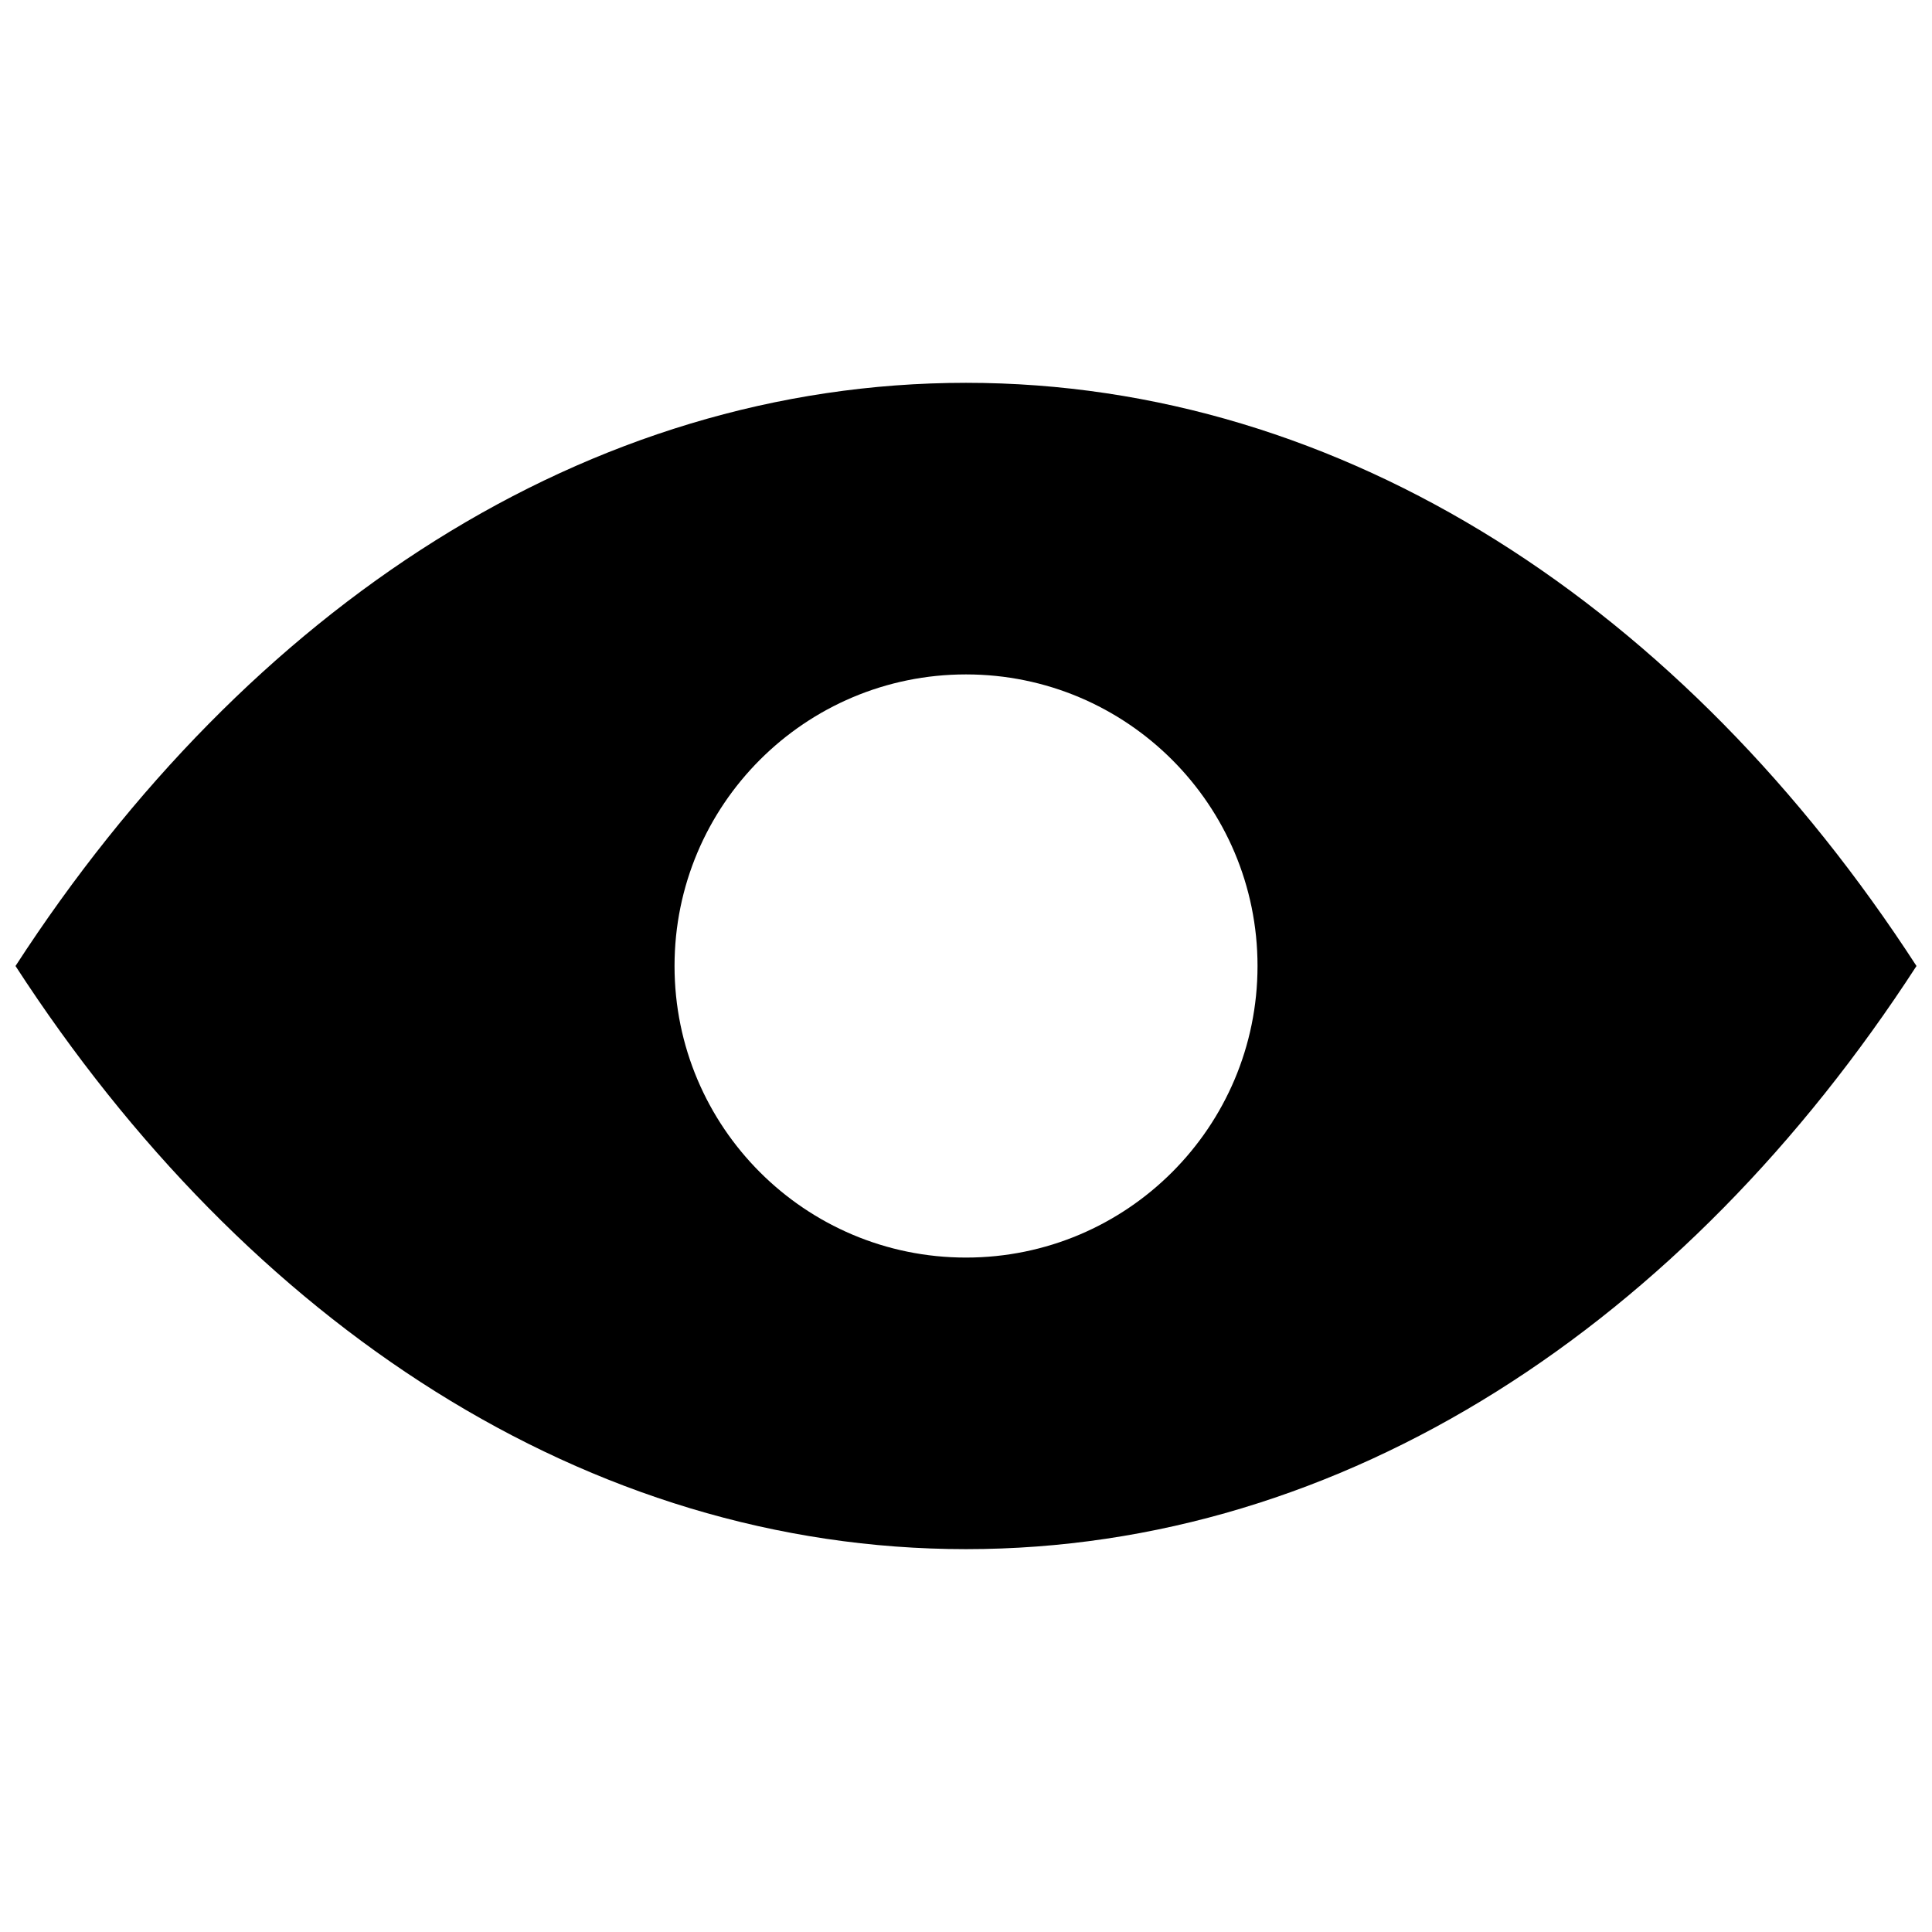 <?xml version="1.0" encoding="UTF-8"?>
<!-- Uploaded to: ICON Repo, www.svgrepo.com, Generator: ICON Repo Mixer Tools -->
<svg width="800px" height="800px" version="1.1" viewBox="144 144 512 512" xmlns="http://www.w3.org/2000/svg">
 <defs>
  <clipPath id="a">
   <path d="m148.09 245h503.81v310h-503.81z"/>
  </clipPath>
 </defs>
 <g clip-path="url(#a)">
  <path d="m400 245.45c-100.39 0-190.46 59.809-251.89 154.55 61.438 94.738 151.5 154.54 251.89 154.54s190.46-59.805 251.89-154.54c-61.434-94.738-151.5-154.55-251.89-154.55zm0 231.82c-42.664 0-77.242-34.594-77.242-77.273 0-42.664 34.578-77.27 77.242-77.27s77.258 34.609 77.258 77.27c-0.004 42.68-34.598 77.273-77.258 77.273z"/>
 </g>
</svg>